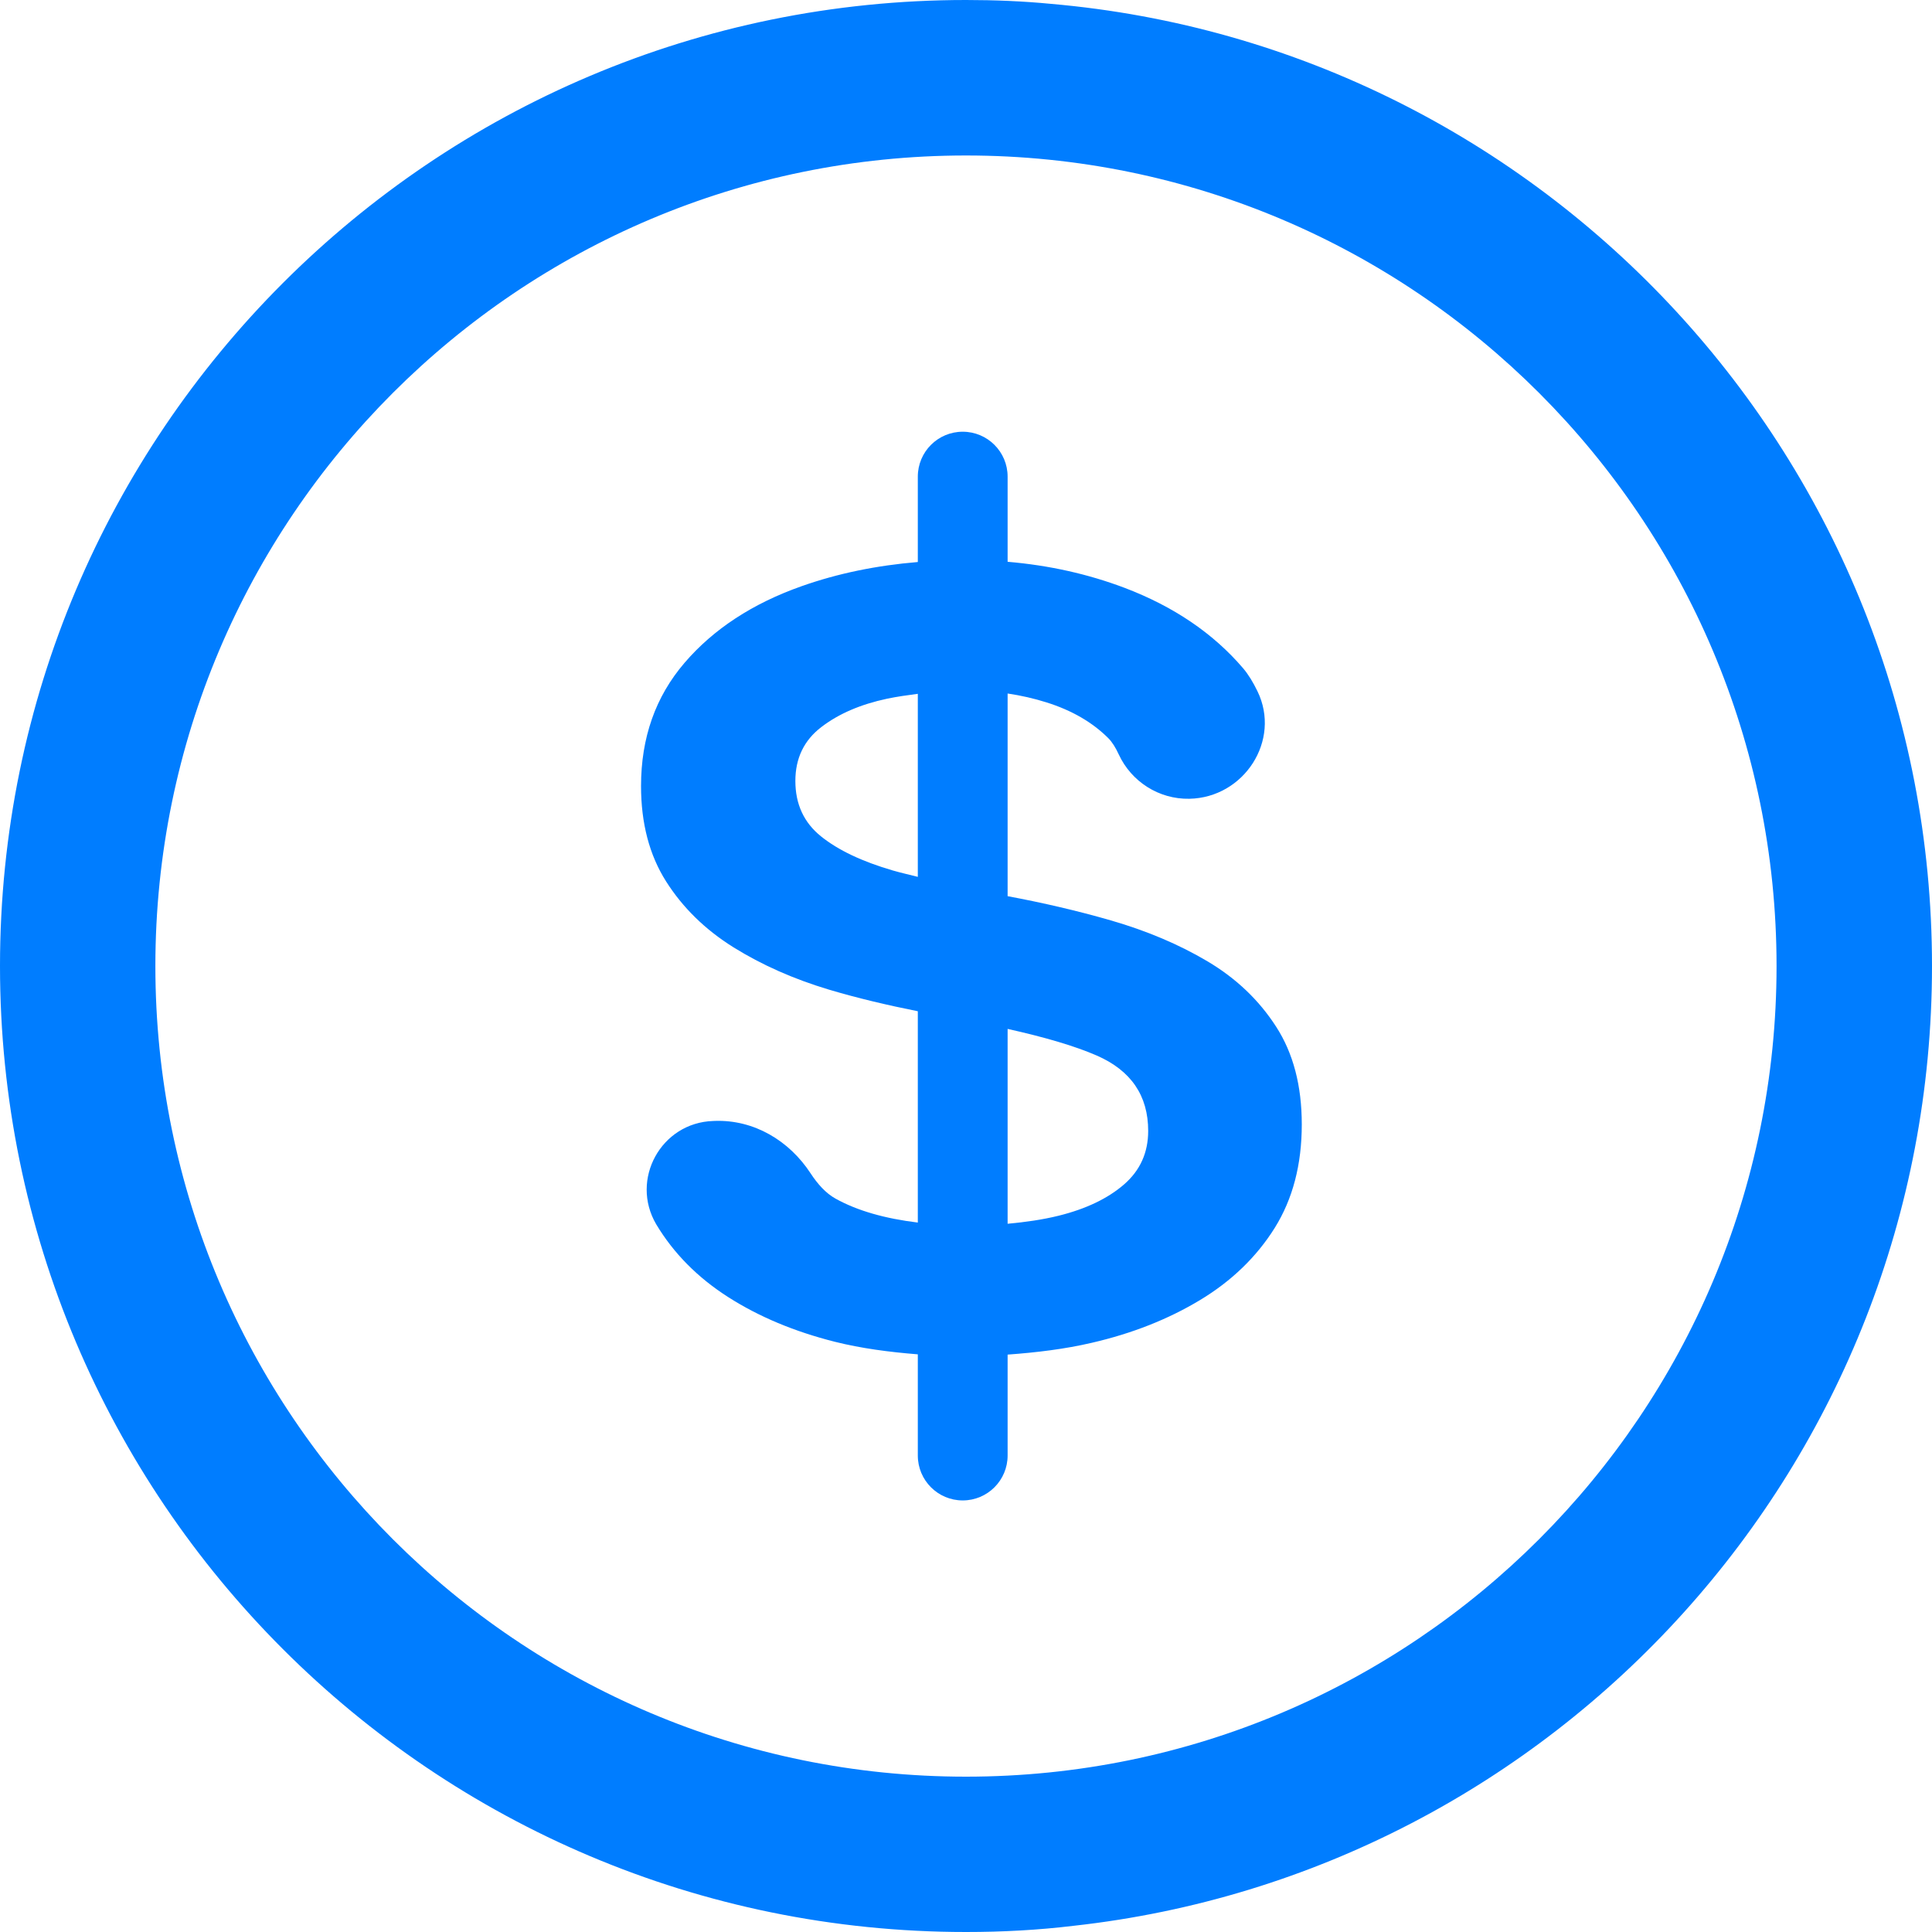 <svg width="50.0" height="50.0" preserveAspectRatio="xMinYMin meet" viewBox="0 0 50 50" xmlns="http://www.w3.org/2000/svg" version="1.0" fill-rule="evenodd" xmlns:xlink="http://www.w3.org/1999/xlink"><title>...</title><desc>...</desc><g id="group" transform="scale(1,-1) translate(0,-50)" clip="0 0 50 50"><g transform=""><g transform=" matrix(1,0,0,-1,0,50)"><g transform=""><g transform=" matrix(1,0,0,1,-0,-0)"><g transform=""><path d="M 24.999 45.98 C 13.416 45.98 4.021 36.586 4.021 25.002 C 4.021 13.419 13.416 4.024 24.999 4.024 C 36.582 4.024 45.977 13.419 45.977 25.002 C 45.977 36.586 36.582 45.98 24.999 45.98 Z M 27.2 0.1 C 26.48 0.03 25.74 0 25 0 C 11.19 0 0 11.2 0 25 C 0 38.81 11.19 50 25 50 C 25.94 50 26.87 49.95 27.78 49.84 C 40.28 48.46 50 37.87 50 25 C 50 11.94 39.97 1.21 27.2 0.1 Z " style="stroke: none; stroke-linecap: butt; stroke-width: 0; fill: rgb(0%,49%,100%); fill-rule: evenodd;"/><path d="M 24.999 45.98 C 13.416 45.98 4.021 36.586 4.021 25.002 C 4.021 13.419 13.416 4.024 24.999 4.024 C 36.582 4.024 45.977 13.419 45.977 25.002 C 45.977 36.586 36.582 45.98 24.999 45.98 M 27.2 0.1 C 26.48 0.03 25.74 0 25 0 C 11.19 0 0 11.2 0 25 C 0 38.81 11.19 50 25 50 C 25.94 50 26.87 49.95 27.78 49.84 C 40.28 48.46 50 37.87 50 25 C 50 11.94 39.97 1.21 27.2 0.1 " style="stroke: none; stroke-linecap: butt; stroke-width: 1; fill: none; fill-rule: evenodd;"/></g><g transform=""><path d="M 29.088 30.655 C 28.668 31.018 28.105 31.287 27.4 31.462 C 26.986 31.565 26.54 31.628 26.077 31.671 L 26.077 26.628 C 27.032 26.841 27.815 27.069 28.385 27.318 C 29.271 27.705 29.715 28.355 29.715 29.268 C 29.715 29.831 29.506 30.293 29.088 30.655 Z M 23.106 22.528 C 22.311 22.296 21.693 22.003 21.249 21.646 C 20.805 21.29 20.584 20.811 20.584 20.211 C 20.584 19.624 20.808 19.158 21.258 18.815 C 21.708 18.47 22.275 18.228 22.955 18.083 C 23.222 18.027 23.488 17.991 23.753 17.956 L 23.753 22.693 C 23.538 22.638 23.305 22.586 23.106 22.528 Z M 33.025 26.569 C 32.581 25.88 31.99 25.319 31.253 24.881 C 30.515 24.443 29.682 24.09 28.749 23.82 C 27.878 23.569 26.987 23.363 26.077 23.193 L 26.077 17.948 C 26.422 17.999 26.757 18.075 27.081 18.177 C 27.738 18.383 28.272 18.693 28.684 19.105 C 28.786 19.207 28.875 19.355 28.952 19.522 C 29.281 20.233 29.996 20.687 30.78 20.672 C 32.195 20.645 33.162 19.162 32.543 17.889 C 32.431 17.658 32.307 17.454 32.172 17.295 C 31.397 16.389 30.374 15.696 29.106 15.214 C 28.157 14.855 27.148 14.63 26.077 14.539 L 26.077 12.335 C 26.077 11.693 25.557 11.173 24.915 11.173 C 24.273 11.173 23.753 11.693 23.753 12.335 L 23.753 14.545 C 22.684 14.634 21.682 14.84 20.753 15.168 C 19.478 15.617 18.464 16.281 17.715 17.155 C 16.964 18.031 16.59 19.093 16.59 20.343 C 16.59 21.306 16.806 22.128 17.237 22.809 C 17.668 23.489 18.249 24.058 18.98 24.515 C 19.713 24.971 20.537 25.337 21.455 25.612 C 22.198 25.833 22.967 26.014 23.753 26.171 L 23.753 31.64 C 22.91 31.537 22.193 31.337 21.625 31.021 C 21.371 30.881 21.156 30.638 20.979 30.367 C 20.426 29.52 19.515 28.976 18.504 29.009 L 18.456 29.011 C 17.109 29.054 16.3 30.525 16.984 31.687 C 17.434 32.437 18.055 33.064 18.849 33.571 C 19.644 34.078 20.562 34.462 21.606 34.725 C 22.288 34.896 23.011 34.991 23.753 35.05 L 23.753 37.669 C 23.753 38.311 24.273 38.831 24.915 38.831 C 25.557 38.831 26.077 38.311 26.077 37.669 L 26.077 35.057 C 26.822 35.003 27.553 34.915 28.253 34.752 C 29.303 34.51 30.237 34.14 31.056 33.646 C 31.874 33.153 32.518 32.53 32.988 31.781 C 33.457 31.03 33.69 30.138 33.69 29.1 C 33.69 28.099 33.469 27.255 33.025 26.569 Z " style="stroke: none; stroke-linecap: butt; stroke-width: 0; fill: rgb(0%,49%,100%); fill-rule: evenodd;"/><path d="M 29.088 30.655 C 28.668 31.018 28.105 31.287 27.4 31.462 C 26.986 31.565 26.54 31.628 26.077 31.671 L 26.077 26.628 C 27.032 26.841 27.815 27.069 28.385 27.318 C 29.271 27.705 29.715 28.355 29.715 29.268 C 29.715 29.831 29.506 30.293 29.088 30.655 M 23.106 22.528 C 22.311 22.296 21.693 22.003 21.249 21.646 C 20.805 21.29 20.584 20.811 20.584 20.211 C 20.584 19.624 20.808 19.158 21.258 18.815 C 21.708 18.47 22.275 18.228 22.955 18.083 C 23.222 18.027 23.488 17.991 23.753 17.956 L 23.753 22.693 C 23.538 22.638 23.305 22.586 23.106 22.528 M 33.025 26.569 C 32.581 25.88 31.99 25.319 31.253 24.881 C 30.515 24.443 29.682 24.09 28.749 23.82 C 27.878 23.569 26.987 23.363 26.077 23.193 L 26.077 17.948 C 26.422 17.999 26.757 18.075 27.081 18.177 C 27.738 18.383 28.272 18.693 28.684 19.105 C 28.786 19.207 28.875 19.355 28.952 19.522 C 29.281 20.233 29.996 20.687 30.78 20.672 C 32.195 20.645 33.162 19.162 32.543 17.889 C 32.431 17.658 32.307 17.454 32.172 17.295 C 31.397 16.389 30.374 15.696 29.106 15.214 C 28.157 14.855 27.148 14.63 26.077 14.539 L 26.077 12.335 C 26.077 11.693 25.557 11.173 24.915 11.173 C 24.273 11.173 23.753 11.693 23.753 12.335 L 23.753 14.545 C 22.684 14.634 21.682 14.84 20.753 15.168 C 19.478 15.617 18.464 16.281 17.715 17.155 C 16.964 18.031 16.59 19.093 16.59 20.343 C 16.59 21.306 16.806 22.128 17.237 22.809 C 17.668 23.489 18.249 24.058 18.98 24.515 C 19.713 24.971 20.537 25.337 21.455 25.612 C 22.198 25.833 22.967 26.014 23.753 26.171 L 23.753 31.64 C 22.91 31.537 22.193 31.337 21.625 31.021 C 21.371 30.881 21.156 30.638 20.979 30.367 C 20.426 29.52 19.515 28.976 18.504 29.009 L 18.456 29.011 C 17.109 29.054 16.3 30.525 16.984 31.687 C 17.434 32.437 18.055 33.064 18.849 33.571 C 19.644 34.078 20.562 34.462 21.606 34.725 C 22.288 34.896 23.011 34.991 23.753 35.05 L 23.753 37.669 C 23.753 38.311 24.273 38.831 24.915 38.831 C 25.557 38.831 26.077 38.311 26.077 37.669 L 26.077 35.057 C 26.822 35.003 27.553 34.915 28.253 34.752 C 29.303 34.51 30.237 34.14 31.056 33.646 C 31.874 33.153 32.518 32.53 32.988 31.781 C 33.457 31.03 33.69 30.138 33.69 29.1 C 33.69 28.099 33.469 27.255 33.025 26.569 " style="stroke: none; stroke-linecap: butt; stroke-width: 1; fill: none; fill-rule: evenodd;"/></g></g></g></g></g></g></svg>